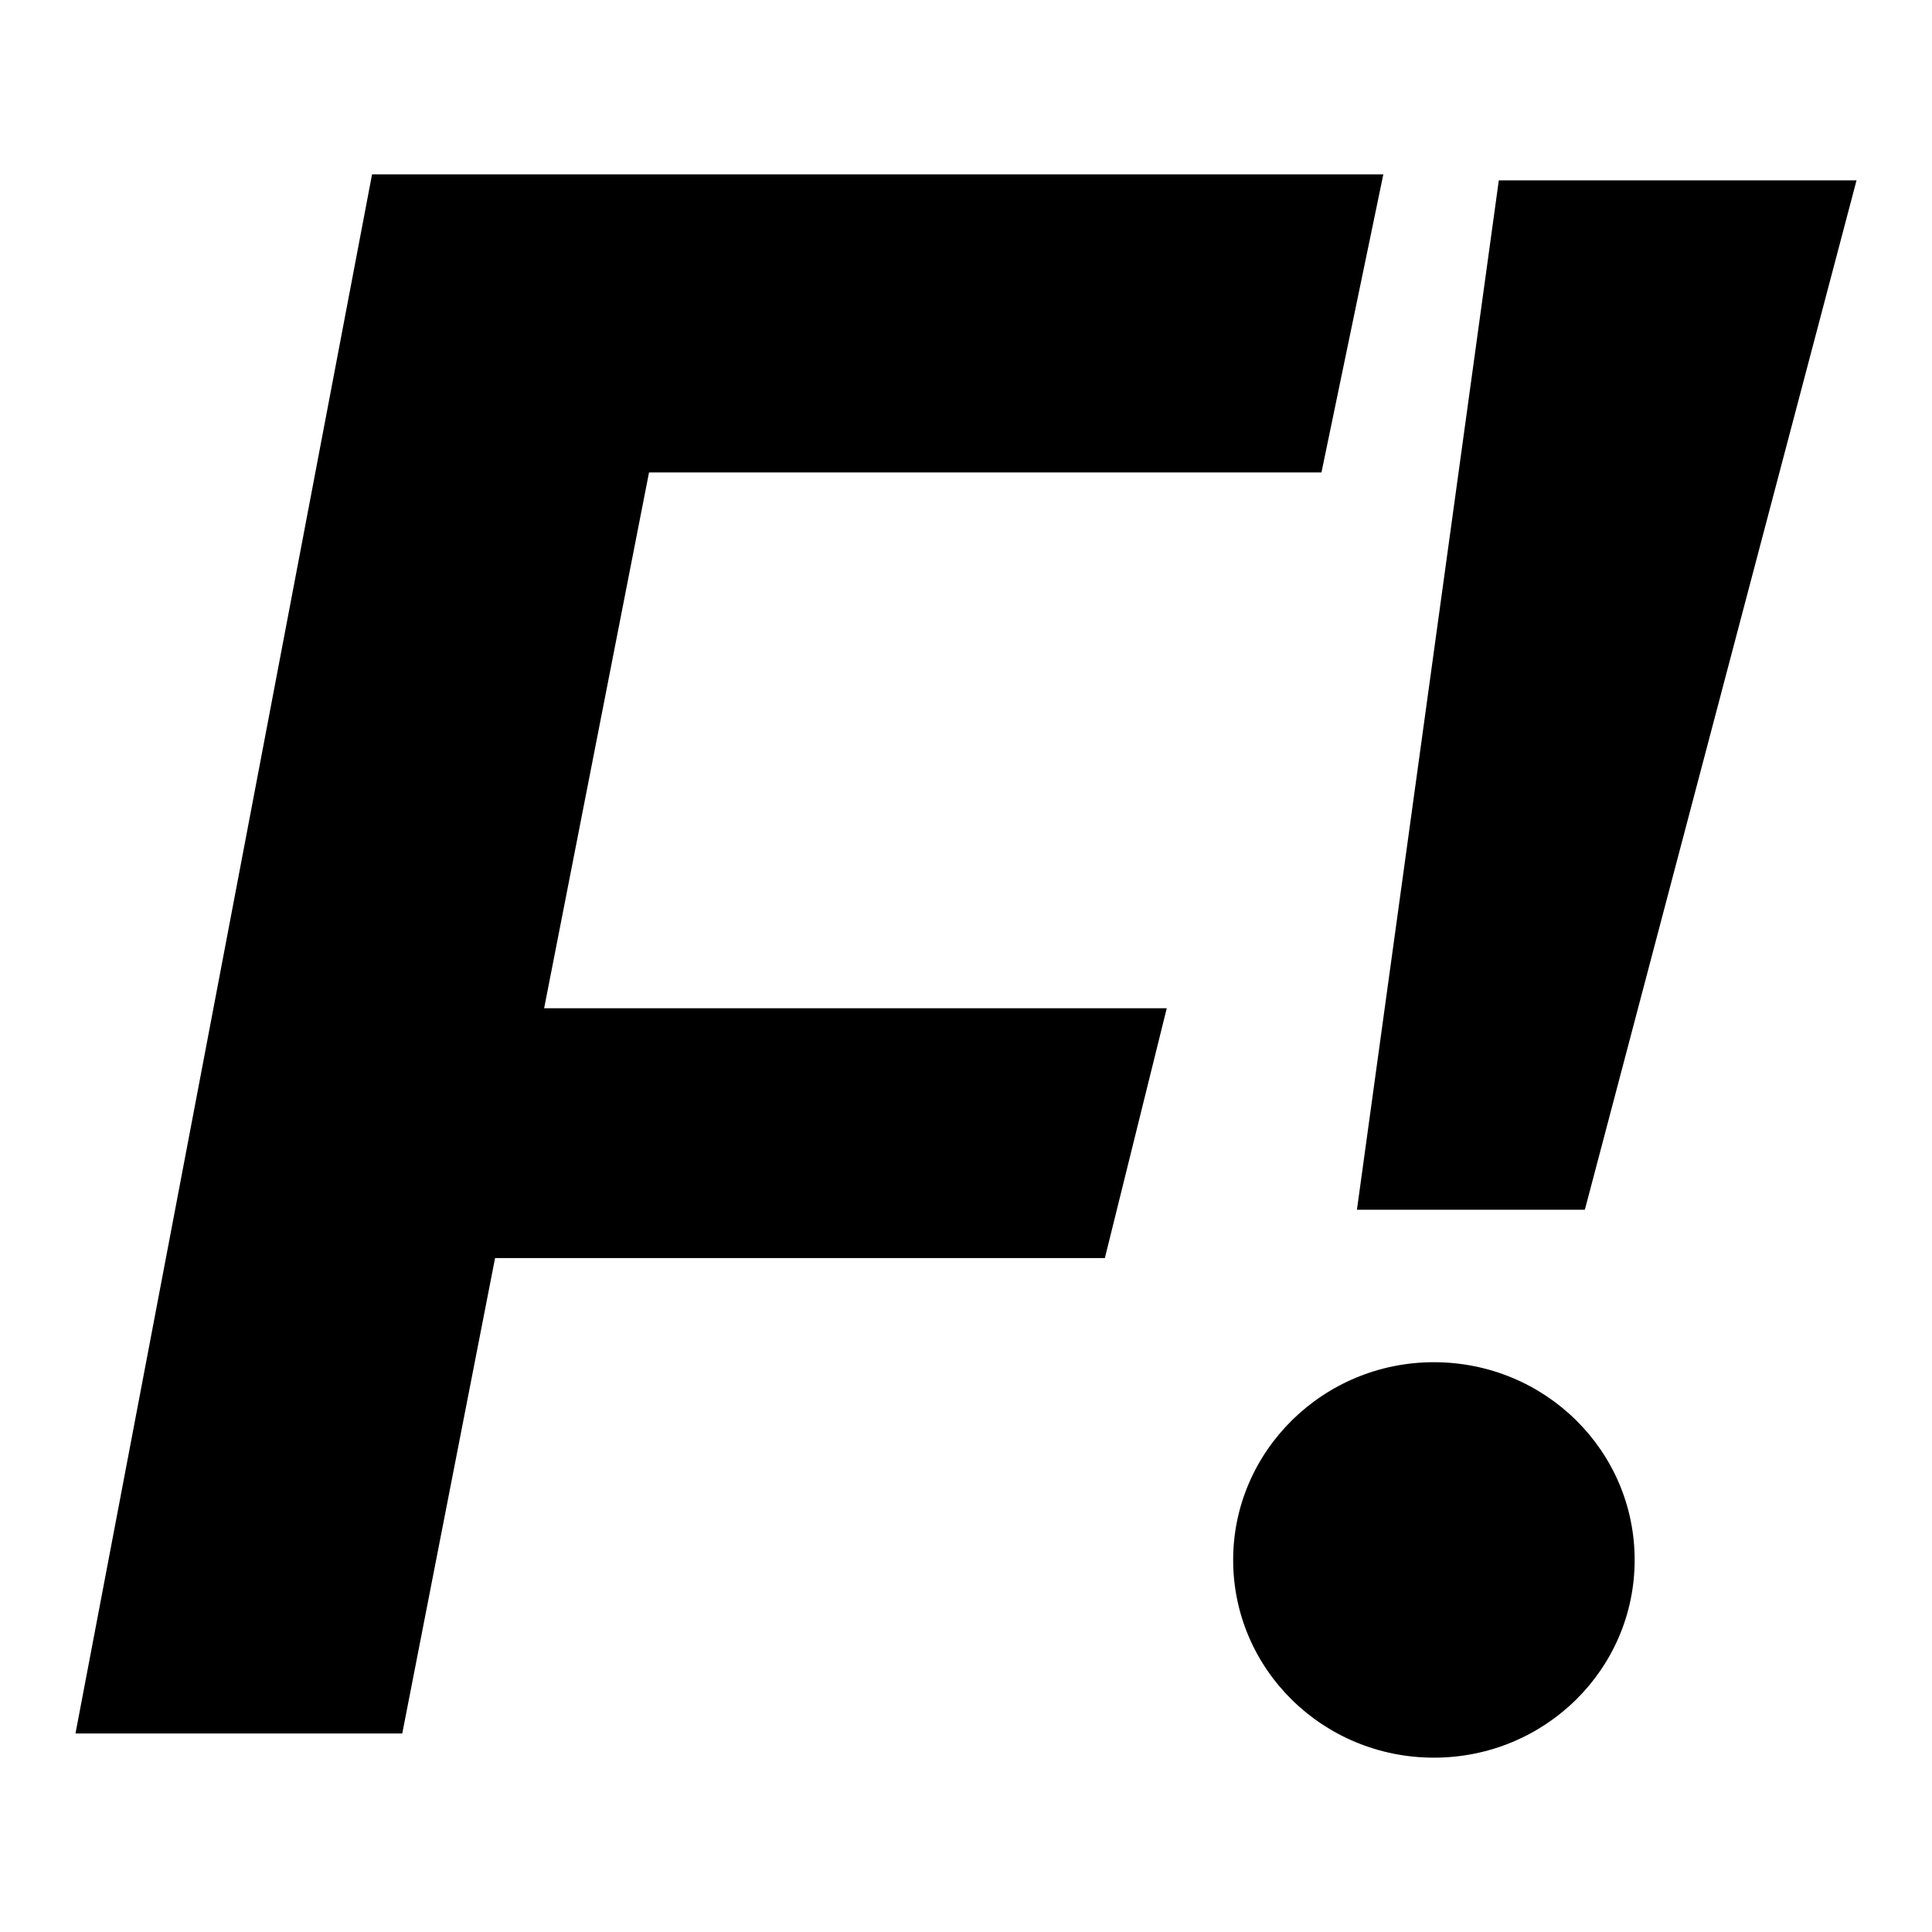 <?xml version="1.0" encoding="utf-8"?>
<!-- Svg Vector Icons : http://www.onlinewebfonts.com/icon -->
<!DOCTYPE svg PUBLIC "-//W3C//DTD SVG 1.1//EN" "http://www.w3.org/Graphics/SVG/1.1/DTD/svg11.dtd">
<svg version="1.1" xmlns="http://www.w3.org/2000/svg" xmlns:xlink="http://www.w3.org/1999/xlink" x="0px" y="0px" viewBox="0 0 256 256" enable-background="new 0 0 256 256" xml:space="preserve">
<g><g><g><path fill="#000000" id="Facto.me" d="M179.8,160.3l18.8-136.4H246l-36,136.4H179.8z M190,180.5c-14.7,0-26.6,11.8-26.6,26.2c0,14.5,11.9,26.2,26.6,26.2s26.6-11.7,26.6-26.2C216.6,192.2,204.7,180.5,190,180.5z M65.6,166.7h80.8l8.2-33.1H72.1l13.9-71h89.1l8.2-39.5h-134L10,229.7h43.3L65.6,166.7z"/></g><g></g><g></g><g></g><g></g><g></g><g></g><g></g><g></g><g></g><g></g><g></g><g></g><g></g><g></g><g></g></g></g>
</svg>